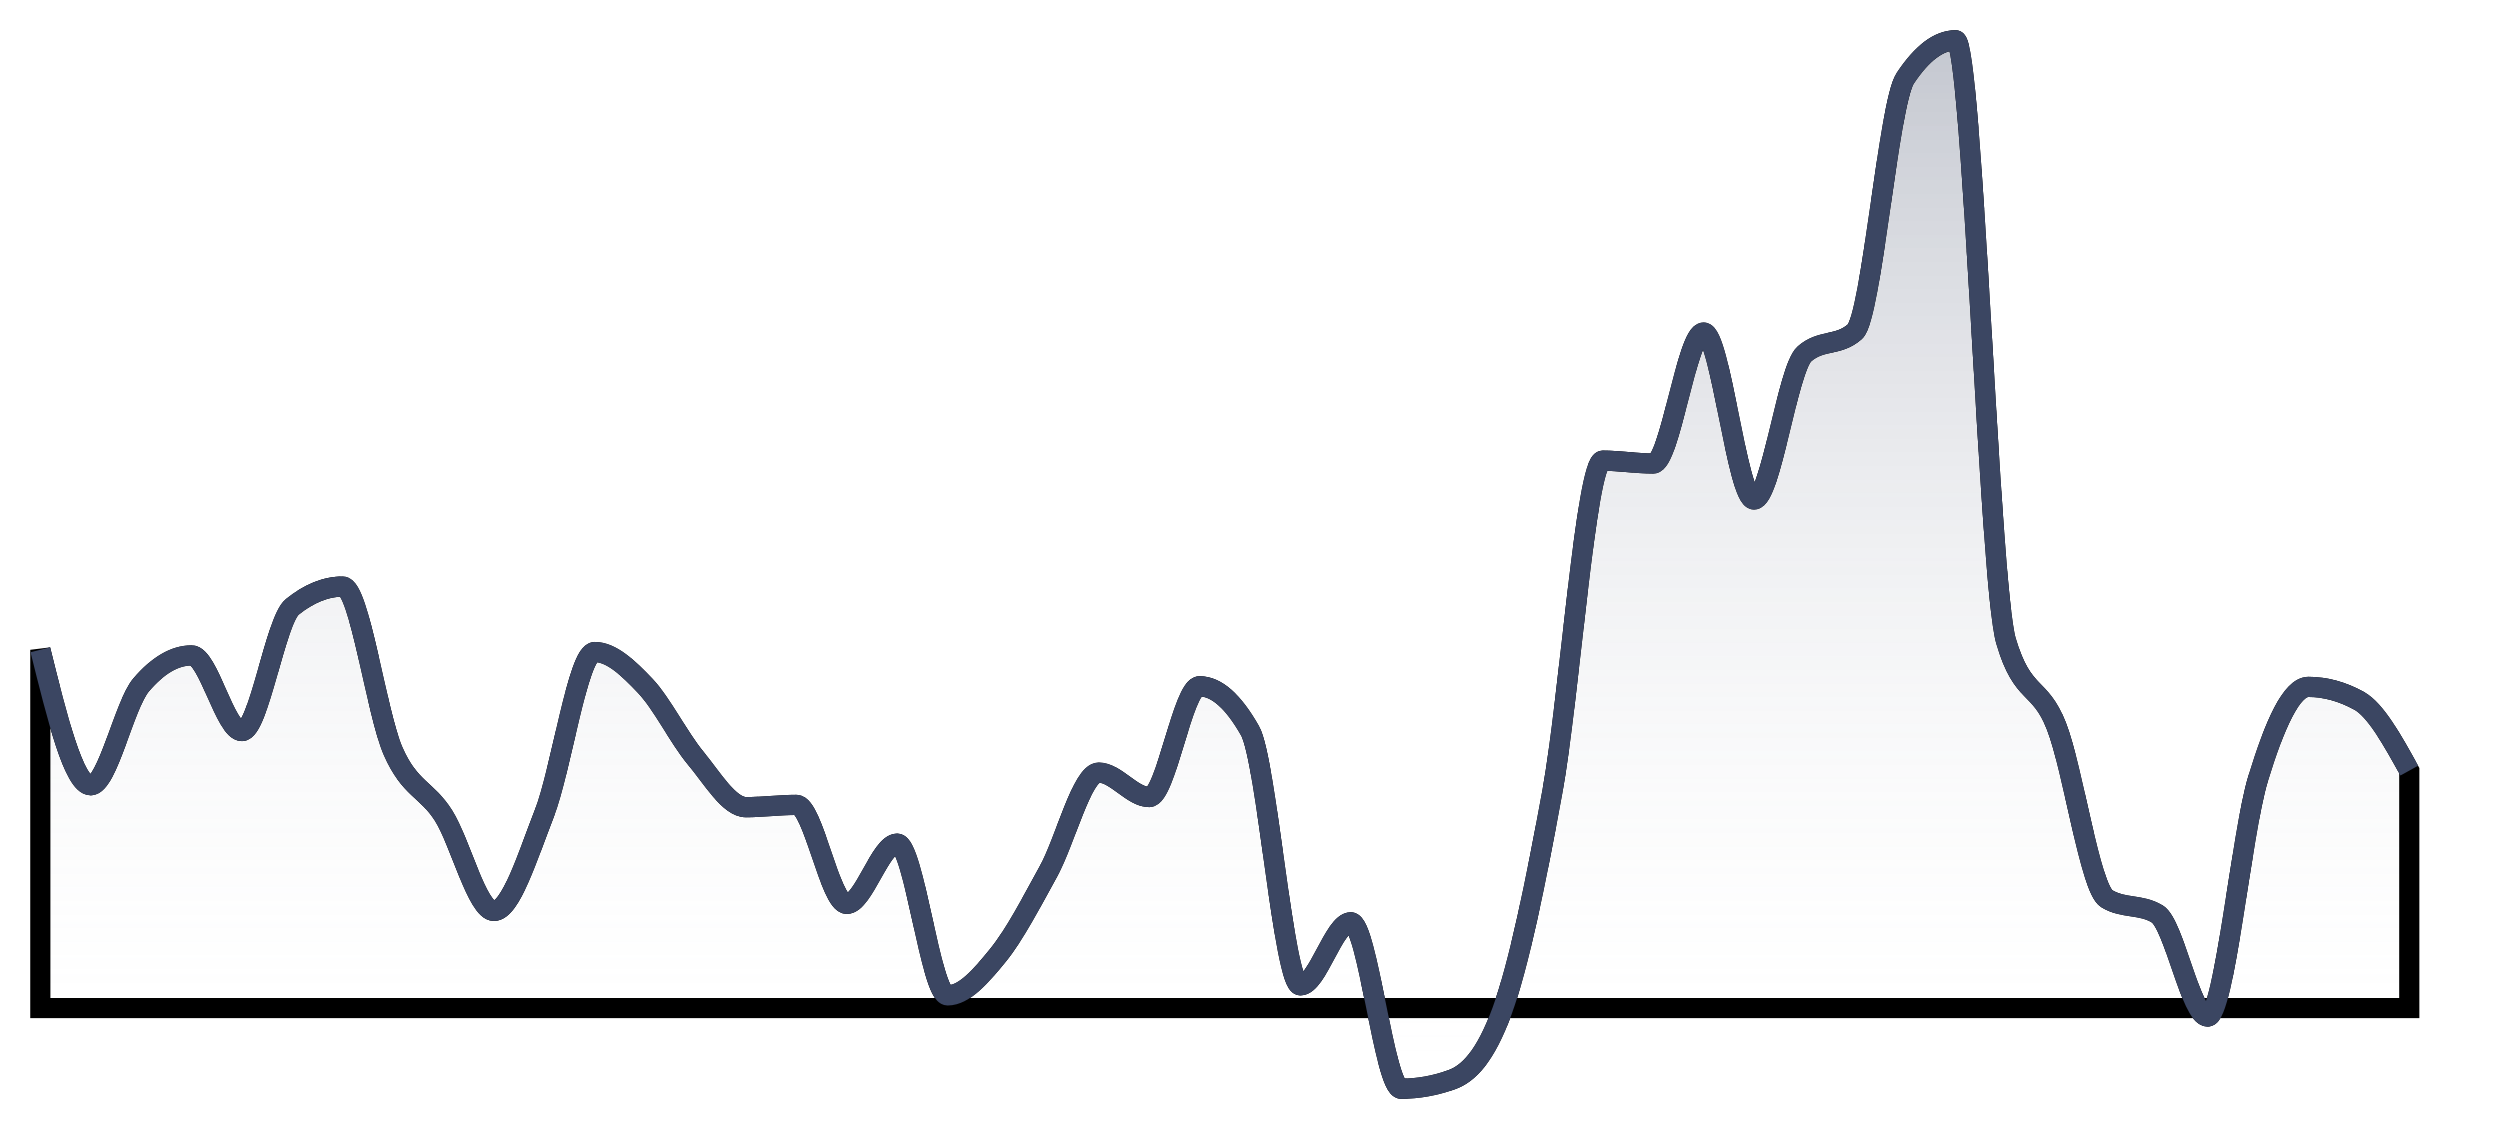 <svg xmlns="http://www.w3.org/2000/svg" width="124" height="56" viewBox="0 0 124 56"><defs><linearGradient id="linear" x1="0%" y1="0%" x2="0%" y2="100%"><stop offset="0%" stop-color="rgb(59, 70, 98)" stop-opacity="0.30" /><stop offset="100%" stop-color="rgb(255, 255, 255)" stop-opacity="0" /></linearGradient></defs><g transform="translate(2, 2)"><path d="M0,30.23C0.833,33.589,1.667,36.948,2.5,36.948C3.333,36.948,4.167,32.948,5,31.972C5.833,30.997,6.667,30.509,7.5,30.509C8.333,30.509,9.167,34.258,10,34.258C10.833,34.258,11.667,28.767,12.5,28.098C13.333,27.429,14.167,27.094,15,27.094C15.833,27.094,16.667,33.368,17.5,35.261C18.333,37.154,19.167,37.134,20,38.453C20.833,39.772,21.667,43.178,22.5,43.178C23.333,43.178,24.167,40.481,25,38.341C25.833,36.202,26.667,30.341,27.5,30.341C28.333,30.341,29.167,31.138,30,32.014C30.833,32.89,31.667,34.592,32.5,35.596C33.333,36.599,34.167,38.035,35,38.035C35.833,38.035,36.667,37.923,37.5,37.923C38.333,37.923,39.167,42.829,40,42.829C40.833,42.829,41.667,39.847,42.5,39.847C43.333,39.847,44.167,47.373,45,47.373C45.833,47.373,46.667,46.404,47.5,45.38C48.333,44.355,49.167,42.736,50,41.226C50.833,39.717,51.667,36.321,52.5,36.321C53.333,36.321,54.167,37.533,55,37.533C55.833,37.533,56.667,32.042,57.5,32.042C58.333,32.042,59.167,32.776,60,34.244C60.833,35.712,61.667,46.871,62.5,46.871C63.333,46.871,64.167,43.749,65,43.749C65.833,43.749,66.667,52,67.5,52C68.333,52,69.167,51.851,70,51.554C70.833,51.257,71.667,50.42,72.5,48.153C73.333,45.886,74.167,41.805,75,37.254C75.833,32.704,76.667,20.85,77.5,20.85C78.333,20.85,79.167,20.99,80,20.99C80.833,20.99,81.667,14.495,82.5,14.495C83.333,14.495,84.167,22.774,85,22.774C85.833,22.774,86.667,16.288,87.5,15.554C88.333,14.82,89.167,15.187,90,14.453C90.833,13.719,91.667,3.136,92.5,1.882C93.333,0.627,94.167,0,95,0C95.833,0,96.667,26.983,97.5,29.798C98.333,32.613,99.167,31.891,100,34.021C100.833,36.151,101.667,42.077,102.5,42.578C103.333,43.08,104.167,42.829,105,43.331C105.833,43.833,106.667,48.418,107.5,48.418C108.333,48.418,109.167,39.352,110,36.627C110.833,33.902,111.667,32.07,112.5,32.07C113.333,32.07,114.167,32.297,115,32.753C115.833,33.208,116.667,34.715,117.5,36.223" stroke="rgb(59, 70, 98)" fill="none" stroke-width="1" stroke-dasharray="2 2" stroke-opacity="0.75"></path><path d="M0,30.23C0.833,33.589,1.667,36.948,2.5,36.948C3.333,36.948,4.167,32.948,5,31.972C5.833,30.997,6.667,30.509,7.5,30.509C8.333,30.509,9.167,34.258,10,34.258C10.833,34.258,11.667,28.767,12.5,28.098C13.333,27.429,14.167,27.094,15,27.094C15.833,27.094,16.667,33.368,17.5,35.261C18.333,37.154,19.167,37.134,20,38.453C20.833,39.772,21.667,43.178,22.5,43.178C23.333,43.178,24.167,40.481,25,38.341C25.833,36.202,26.667,30.341,27.5,30.341C28.333,30.341,29.167,31.138,30,32.014C30.833,32.89,31.667,34.592,32.5,35.596C33.333,36.599,34.167,38.035,35,38.035C35.833,38.035,36.667,37.923,37.5,37.923C38.333,37.923,39.167,42.829,40,42.829C40.833,42.829,41.667,39.847,42.5,39.847C43.333,39.847,44.167,47.373,45,47.373C45.833,47.373,46.667,46.404,47.5,45.38C48.333,44.355,49.167,42.736,50,41.226C50.833,39.717,51.667,36.321,52.5,36.321C53.333,36.321,54.167,37.533,55,37.533C55.833,37.533,56.667,32.042,57.5,32.042C58.333,32.042,59.167,32.776,60,34.244C60.833,35.712,61.667,46.871,62.5,46.871C63.333,46.871,64.167,43.749,65,43.749C65.833,43.749,66.667,52,67.5,52C68.333,52,69.167,51.851,70,51.554C70.833,51.257,71.667,50.42,72.5,48.153C73.333,45.886,74.167,41.805,75,37.254C75.833,32.704,76.667,20.85,77.5,20.85C78.333,20.85,79.167,20.99,80,20.99C80.833,20.99,81.667,14.495,82.5,14.495C83.333,14.495,84.167,22.774,85,22.774C85.833,22.774,86.667,16.288,87.5,15.554C88.333,14.82,89.167,15.187,90,14.453C90.833,13.719,91.667,3.136,92.5,1.882C93.333,0.627,94.167,0,95,0C95.833,0,96.667,26.983,97.5,29.798C98.333,32.613,99.167,31.891,100,34.021C100.833,36.151,101.667,42.077,102.5,42.578C103.333,43.08,104.167,42.829,105,43.331C105.833,43.833,106.667,48.418,107.5,48.418C108.333,48.418,109.167,39.352,110,36.627C110.833,33.902,111.667,32.07,112.5,32.07C113.333,32.07,114.167,32.297,115,32.753C115.833,33.208,116.667,34.715,117.5,36.223L117.5,48C116.667,48,115.833,48,115,48C114.167,48,113.333,48,112.5,48C111.667,48,110.833,48,110,48C109.167,48,108.333,48,107.5,48C106.667,48,105.833,48,105,48C104.167,48,103.333,48,102.5,48C101.667,48,100.833,48,100,48C99.167,48,98.333,48,97.5,48C96.667,48,95.833,48,95,48C94.167,48,93.333,48,92.5,48C91.667,48,90.833,48,90,48C89.167,48,88.333,48,87.5,48C86.667,48,85.833,48,85,48C84.167,48,83.333,48,82.5,48C81.667,48,80.833,48,80,48C79.167,48,78.333,48,77.5,48C76.667,48,75.833,48,75,48C74.167,48,73.333,48,72.5,48C71.667,48,70.833,48,70,48C69.167,48,68.333,48,67.5,48C66.667,48,65.833,48,65,48C64.167,48,63.333,48,62.5,48C61.667,48,60.833,48,60,48C59.167,48,58.333,48,57.5,48C56.667,48,55.833,48,55,48C54.167,48,53.333,48,52.5,48C51.667,48,50.833,48,50,48C49.167,48,48.333,48,47.5,48C46.667,48,45.833,48,45,48C44.167,48,43.333,48,42.5,48C41.667,48,40.833,48,40,48C39.167,48,38.333,48,37.5,48C36.667,48,35.833,48,35,48C34.167,48,33.333,48,32.5,48C31.667,48,30.833,48,30,48C29.167,48,28.333,48,27.5,48C26.667,48,25.833,48,25,48C24.167,48,23.333,48,22.5,48C21.667,48,20.833,48,20,48C19.167,48,18.333,48,17.5,48C16.667,48,15.833,48,15,48C14.167,48,13.333,48,12.5,48C11.667,48,10.833,48,10,48C9.167,48,8.333,48,7.5,48C6.667,48,5.833,48,5,48C4.167,48,3.333,48,2.5,48C1.667,48,0.833,48,0,48Z" stroke="0" fill="url(#linear)"></path><path d="M0,30.23C0.833,33.589,1.667,36.948,2.5,36.948C3.333,36.948,4.167,32.948,5,31.972C5.833,30.997,6.667,30.509,7.5,30.509C8.333,30.509,9.167,34.258,10,34.258C10.833,34.258,11.667,28.767,12.5,28.098C13.333,27.429,14.167,27.094,15,27.094C15.833,27.094,16.667,33.368,17.5,35.261C18.333,37.154,19.167,37.134,20,38.453C20.833,39.772,21.667,43.178,22.5,43.178C23.333,43.178,24.167,40.481,25,38.341C25.833,36.202,26.667,30.341,27.5,30.341C28.333,30.341,29.167,31.138,30,32.014C30.833,32.89,31.667,34.592,32.5,35.596C33.333,36.599,34.167,38.035,35,38.035C35.833,38.035,36.667,37.923,37.5,37.923C38.333,37.923,39.167,42.829,40,42.829C40.833,42.829,41.667,39.847,42.5,39.847C43.333,39.847,44.167,47.373,45,47.373C45.833,47.373,46.667,46.404,47.5,45.38C48.333,44.355,49.167,42.736,50,41.226C50.833,39.717,51.667,36.321,52.5,36.321C53.333,36.321,54.167,37.533,55,37.533C55.833,37.533,56.667,32.042,57.5,32.042C58.333,32.042,59.167,32.776,60,34.244C60.833,35.712,61.667,46.871,62.5,46.871C63.333,46.871,64.167,43.749,65,43.749C65.833,43.749,66.667,52,67.5,52C68.333,52,69.167,51.851,70,51.554C70.833,51.257,71.667,50.42,72.5,48.153C73.333,45.886,74.167,41.805,75,37.254C75.833,32.704,76.667,20.85,77.5,20.85C78.333,20.85,79.167,20.99,80,20.99C80.833,20.99,81.667,14.495,82.5,14.495C83.333,14.495,84.167,22.774,85,22.774C85.833,22.774,86.667,16.288,87.5,15.554C88.333,14.82,89.167,15.187,90,14.453C90.833,13.719,91.667,3.136,92.5,1.882C93.333,0.627,94.167,0,95,0C95.833,0,96.667,26.983,97.5,29.798C98.333,32.613,99.167,31.891,100,34.021C100.833,36.151,101.667,42.077,102.5,42.578C103.333,43.08,104.167,42.829,105,43.331C105.833,43.833,106.667,48.418,107.5,48.418C108.333,48.418,109.167,39.352,110,36.627C110.833,33.902,111.667,32.07,112.5,32.07C113.333,32.07,114.167,32.297,115,32.753C115.833,33.208,116.667,34.715,117.5,36.223" stroke="rgb(59, 70, 98)" fill="none" stroke-width="1"></path></g></svg>